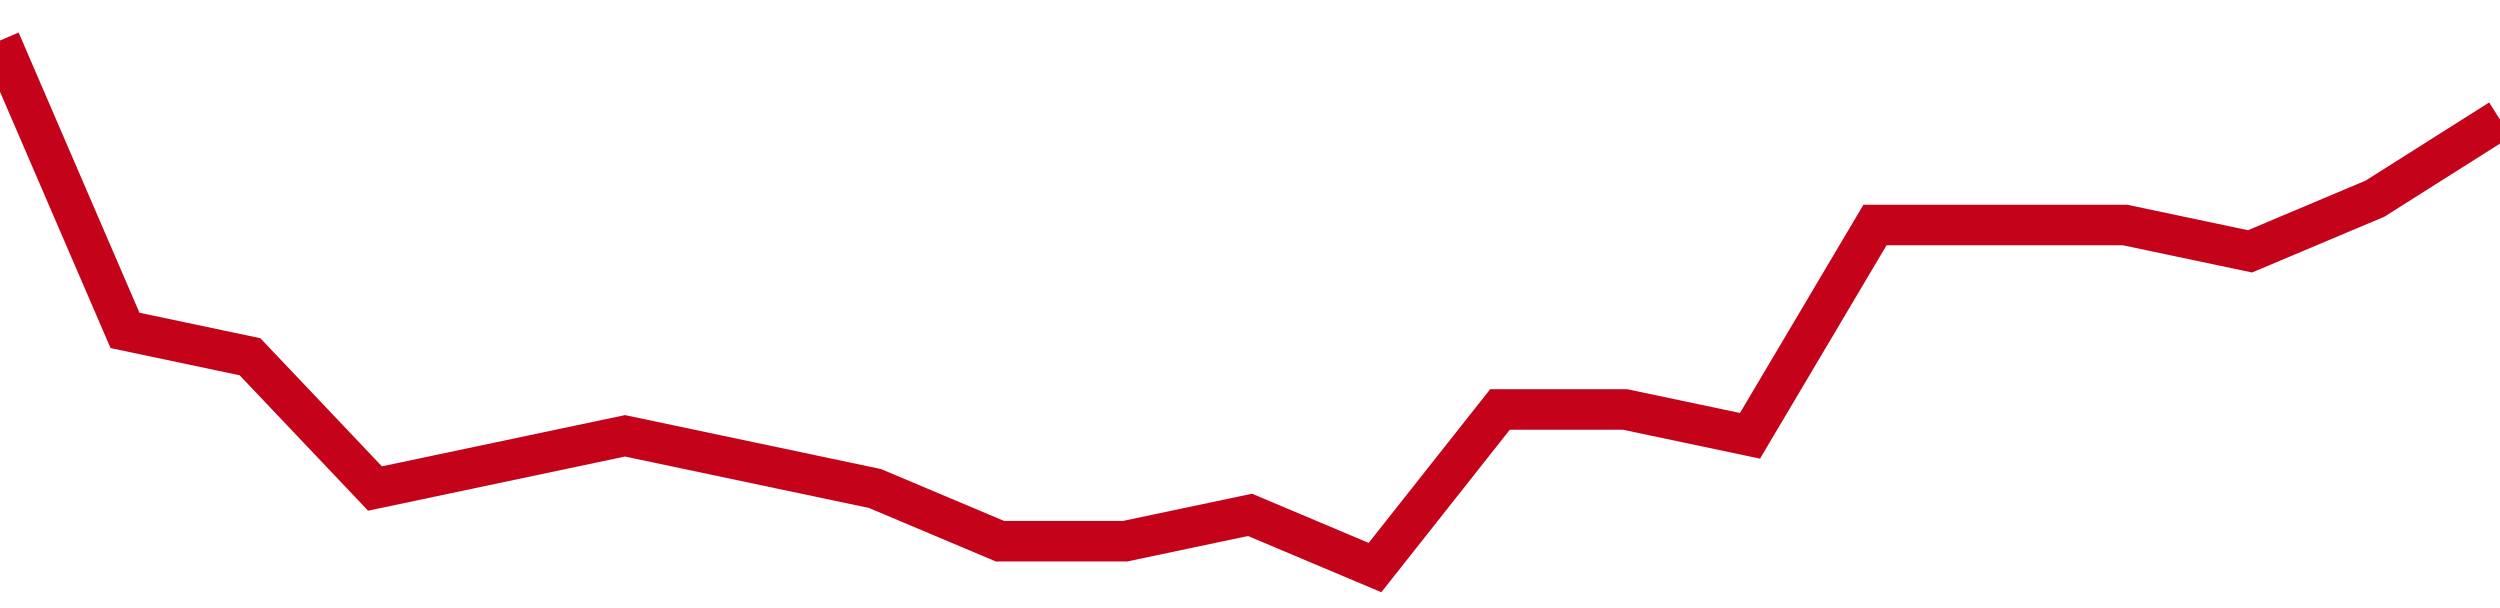 <!-- Generated with https://github.com/jxxe/sparkline/ --><svg viewBox="0 0 185 45" class="sparkline" xmlns="http://www.w3.org/2000/svg"><path class="sparkline--fill" d="M 0 3 L 0 3 L 9.25 24.45 L 18.5 26.4 L 27.75 36.15 L 37 34.2 L 46.25 32.25 L 55.5 34.2 L 64.75 36.15 L 74 40.05 L 83.25 40.05 L 92.5 38.1 L 101.75 42 L 111 30.3 L 120.25 30.3 L 129.5 32.25 L 138.75 16.65 L 148 16.65 L 157.25 16.65 L 166.5 18.6 L 175.75 14.7 L 185 8.85 V 45 L 0 45 Z" stroke="none" fill="none" ></path><path class="sparkline--line" d="M 0 3 L 0 3 L 9.25 24.45 L 18.5 26.4 L 27.75 36.15 L 37 34.2 L 46.25 32.25 L 55.5 34.2 L 64.75 36.15 L 74 40.05 L 83.25 40.05 L 92.5 38.1 L 101.75 42 L 111 30.3 L 120.25 30.3 L 129.5 32.25 L 138.75 16.65 L 148 16.65 L 157.25 16.65 L 166.5 18.6 L 175.75 14.7 L 185 8.85" fill="none" stroke-width="3" stroke="#C4021A" ></path></svg>